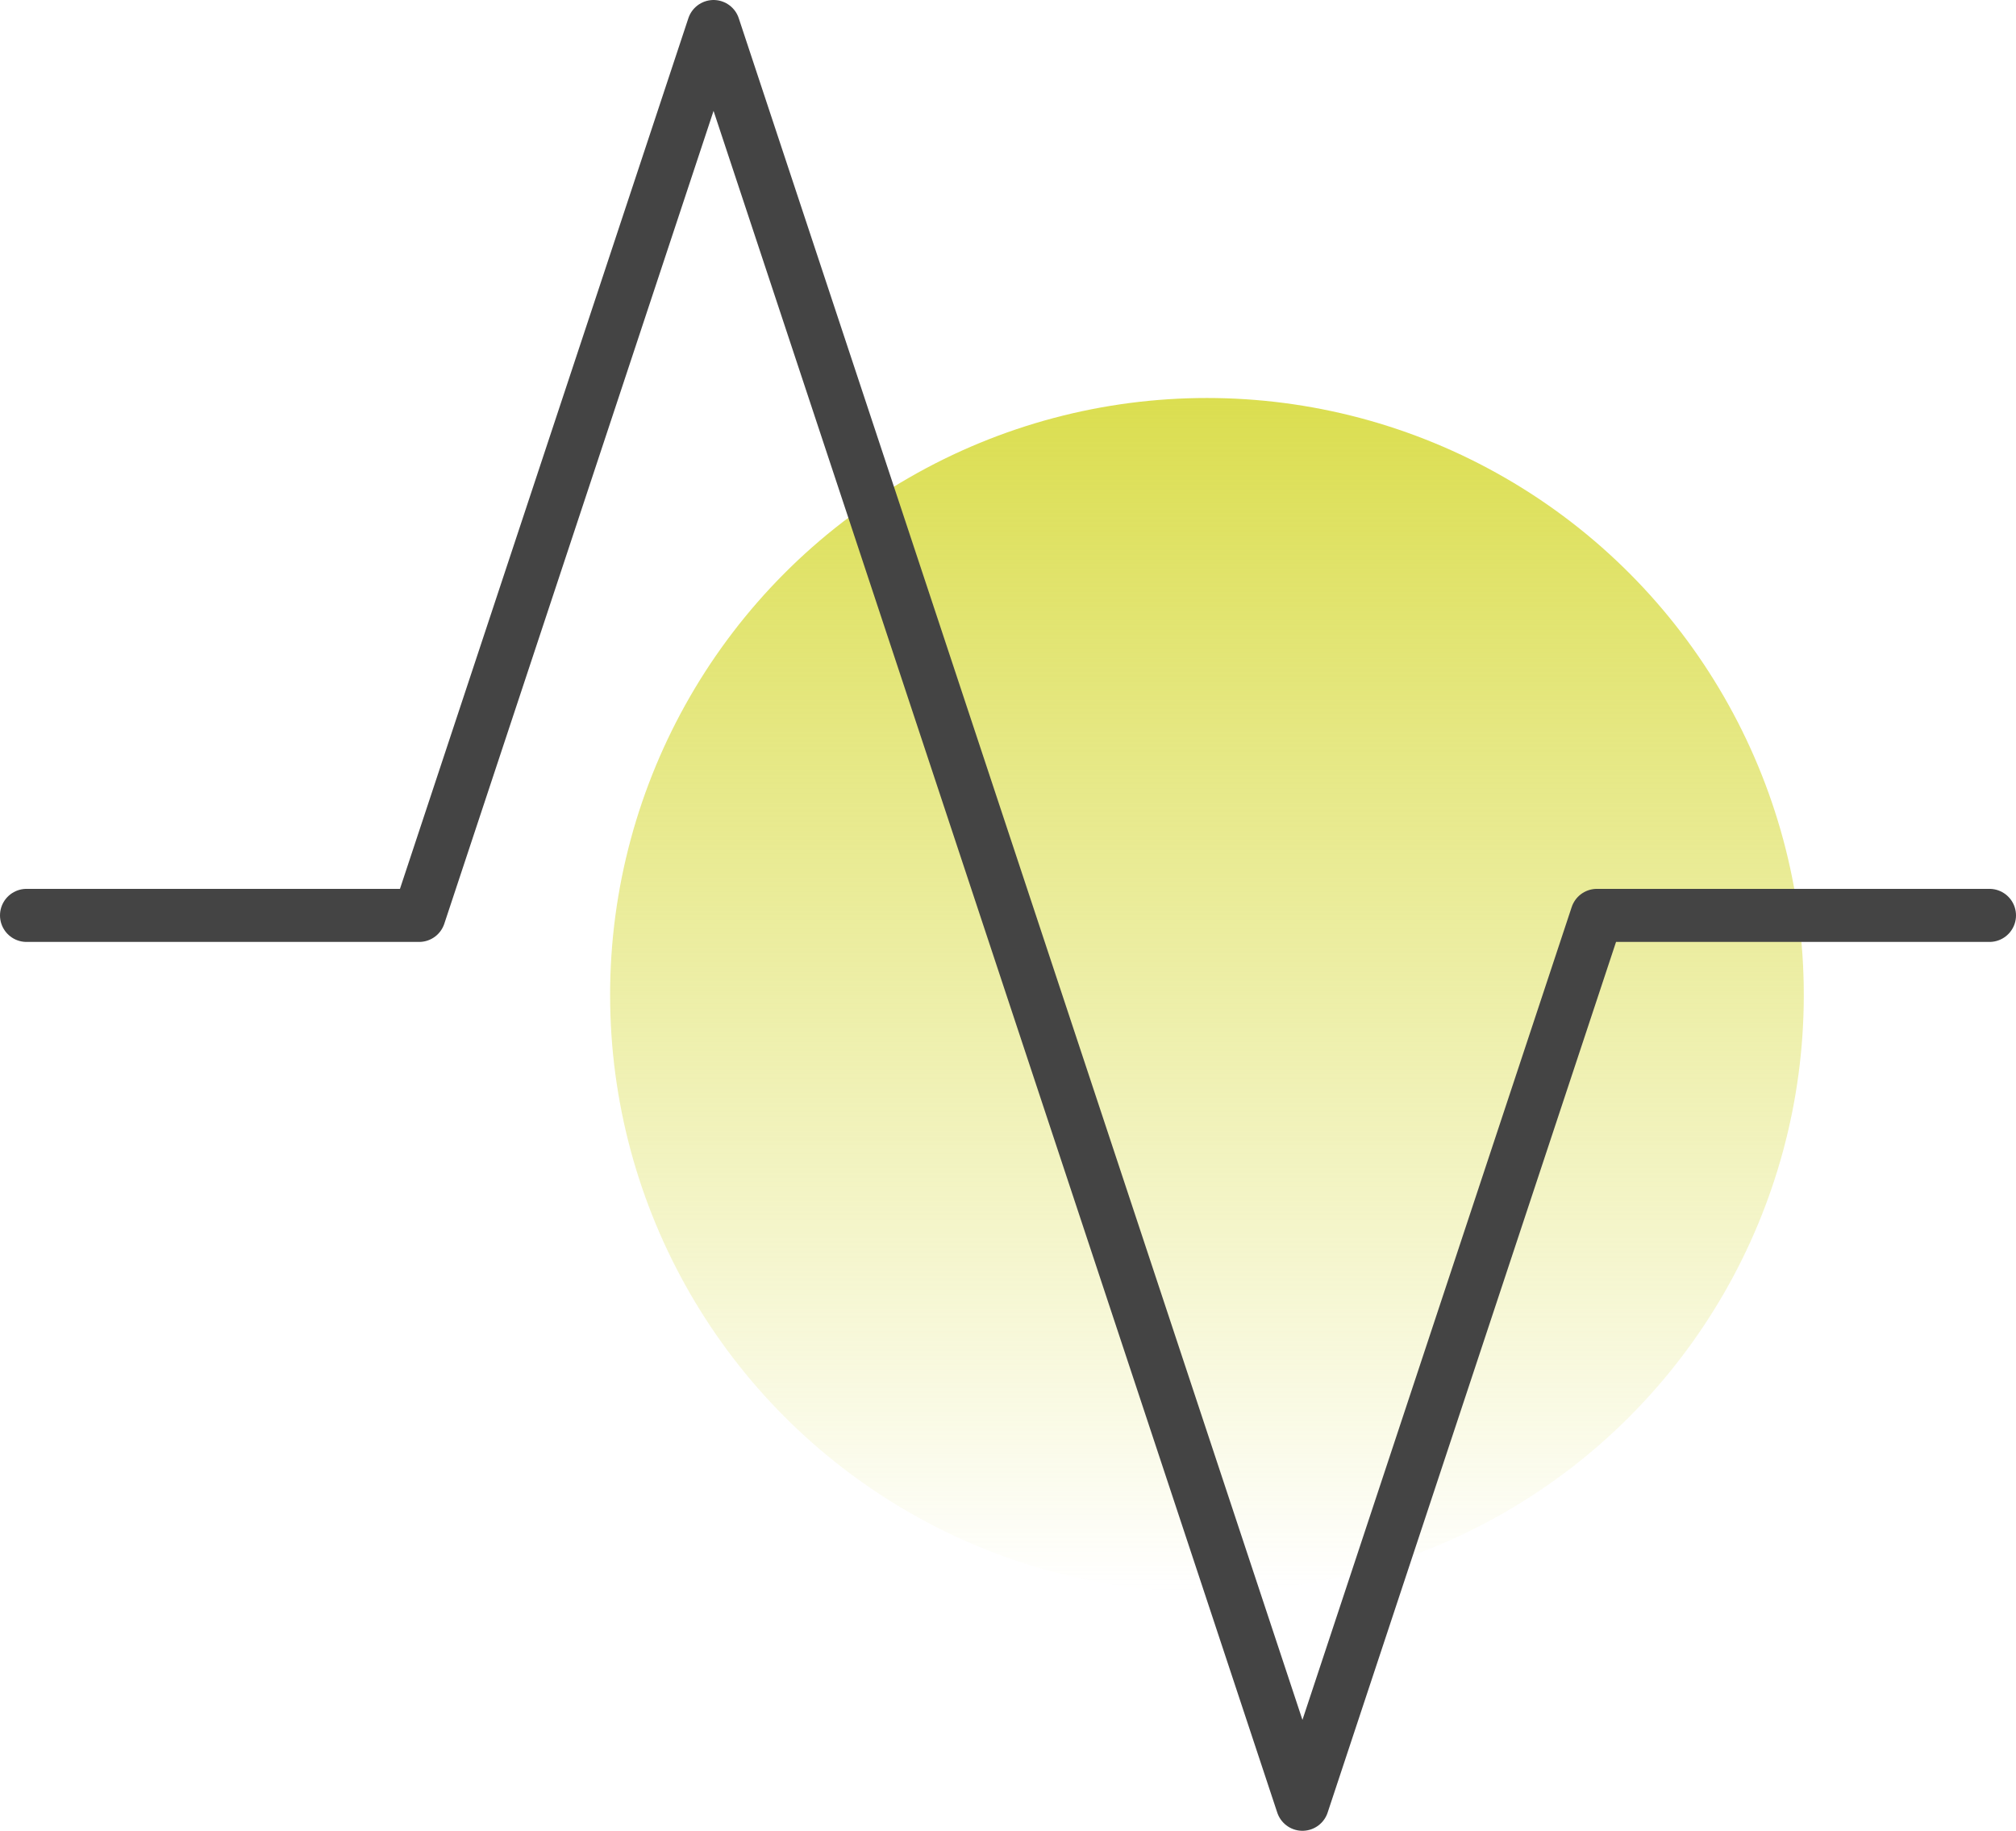 <svg width="76" height="69" viewBox="0 0 76 69" fill="none" xmlns="http://www.w3.org/2000/svg">
<circle cx="45.5" cy="37.5" r="22.5" fill="url(#paint0_linear_1602_165)"/>
<path d="M75 34.5H60.2L49.1 68L26.9 1L15.8 34.5H1" stroke="#444444" stroke-width="2" stroke-linecap="round" stroke-linejoin="round"/>
<defs>
<linearGradient id="paint0_linear_1602_165" x1="45.5" y1="15" x2="45.5" y2="60" gradientUnits="userSpaceOnUse">
<stop stop-color="#DBDE50"/>
<stop offset="1" stop-color="#DBDE50" stop-opacity="0"/>
</linearGradient>
</defs>
</svg>
